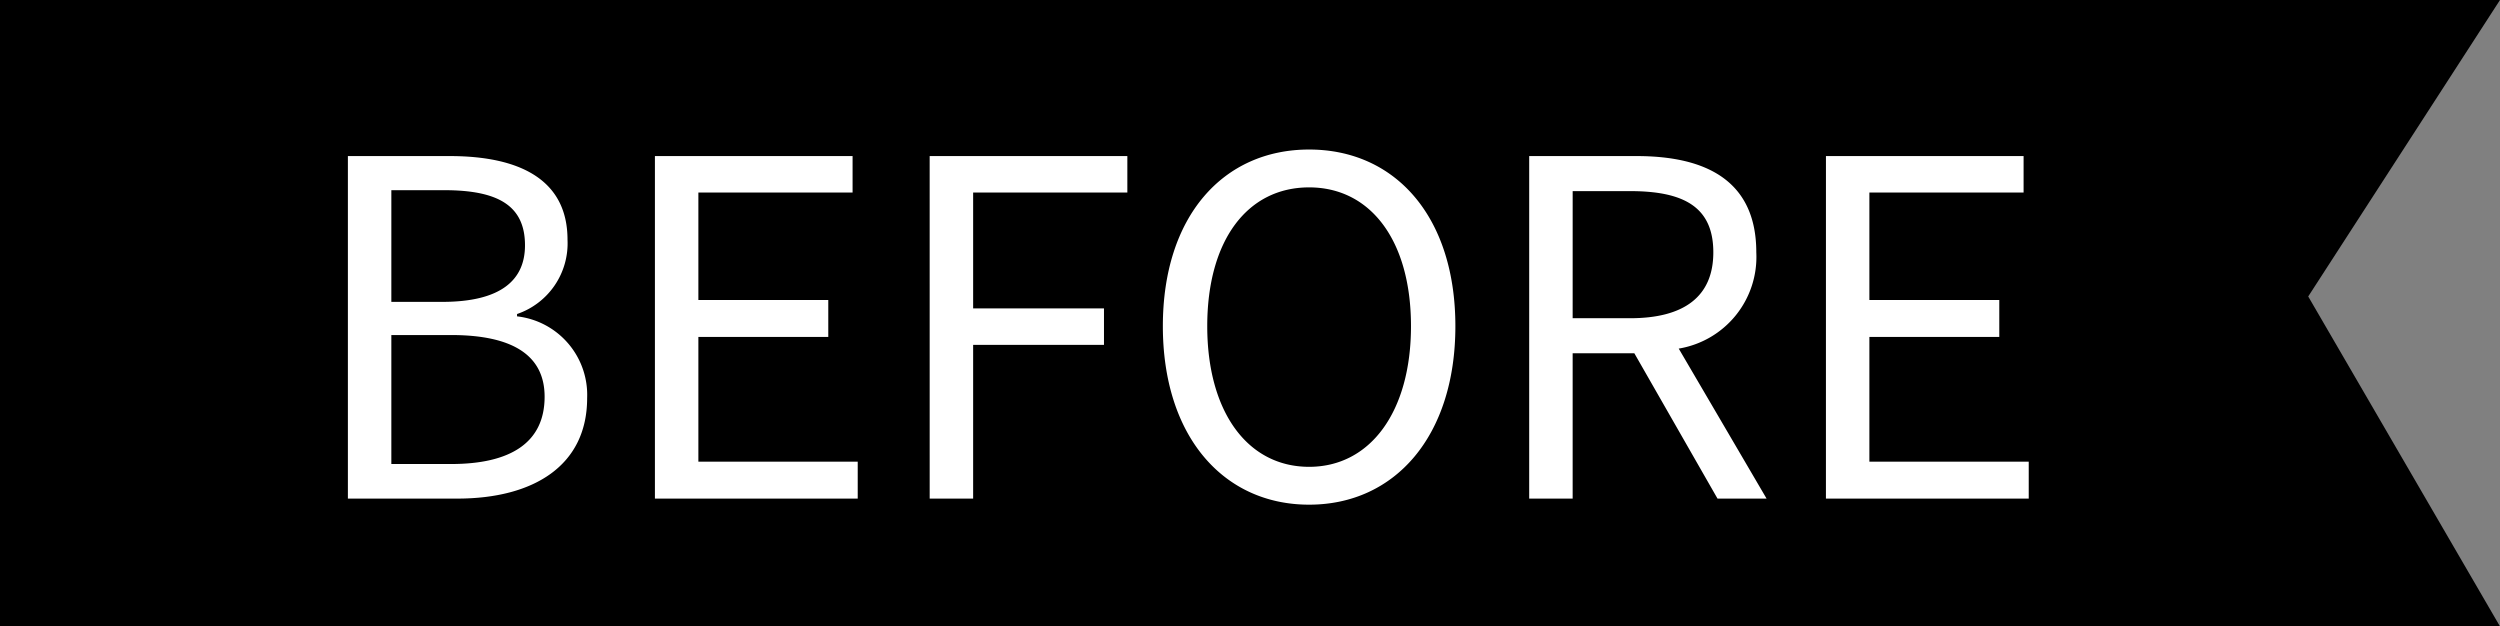 <svg xmlns="http://www.w3.org/2000/svg" width="133.75" height="33.513" viewBox="0 0 133.75 33.513"><rect x="0" y="0" width="133.75" height="33.513" fill="#808080" stroke="none"/><g transform="translate(-12570.5 261)"><path d="M0,0H133.75L123.49,15.861l10.26,17.652H0Z" transform="translate(12570.5 -261)"/><path d="M12.612,29h5.85c4.1,0,6.95-1.775,6.95-5.375a4.229,4.229,0,0,0-3.75-4.375v-.125a3.992,3.992,0,0,0,2.7-3.975c0-3.225-2.575-4.475-6.3-4.475h-5.45Zm2.325-10.525V12.5h2.825c2.85,0,4.325.8,4.325,2.95,0,1.85-1.275,3.025-4.425,3.025Zm0,8.675v-6.9h3.2c3.2,0,5,1.025,5,3.3,0,2.475-1.85,3.6-5,3.6ZM29.038,29h10.85V27.025H31.363V20.35h6.95V18.375h-6.95v-5.75h8.25v-1.95H29.038Zm14.7,0h2.325V20.775h7v-1.95h-7v-6.2h8.25v-1.95H43.737Zm20.3.325c4.6,0,7.825-3.675,7.825-9.55s-3.225-9.45-7.825-9.45-7.825,3.575-7.825,9.45S59.438,29.325,64.037,29.325Zm0-2.025c-3.3,0-5.45-2.95-5.45-7.525,0-4.6,2.15-7.425,5.45-7.425,3.275,0,5.45,2.825,5.45,7.425C69.488,24.35,67.313,27.3,64.037,27.3Zm14.1-14.75h3.075c2.875,0,4.45.85,4.45,3.275,0,2.375-1.575,3.525-4.45,3.525H78.137ZM88.512,29l-4.7-8.025a4.97,4.97,0,0,0,4.15-5.15c0-3.825-2.675-5.15-6.4-5.15h-5.75V29h2.325V21.225h3.3L85.887,29Zm3.175,0h10.85V27.025H94.012V20.35h6.95V18.375h-6.95v-5.75h8.25v-1.95H91.688Z" transform="translate(12576.5 -263.325)" fill="#fff"/></g></svg>